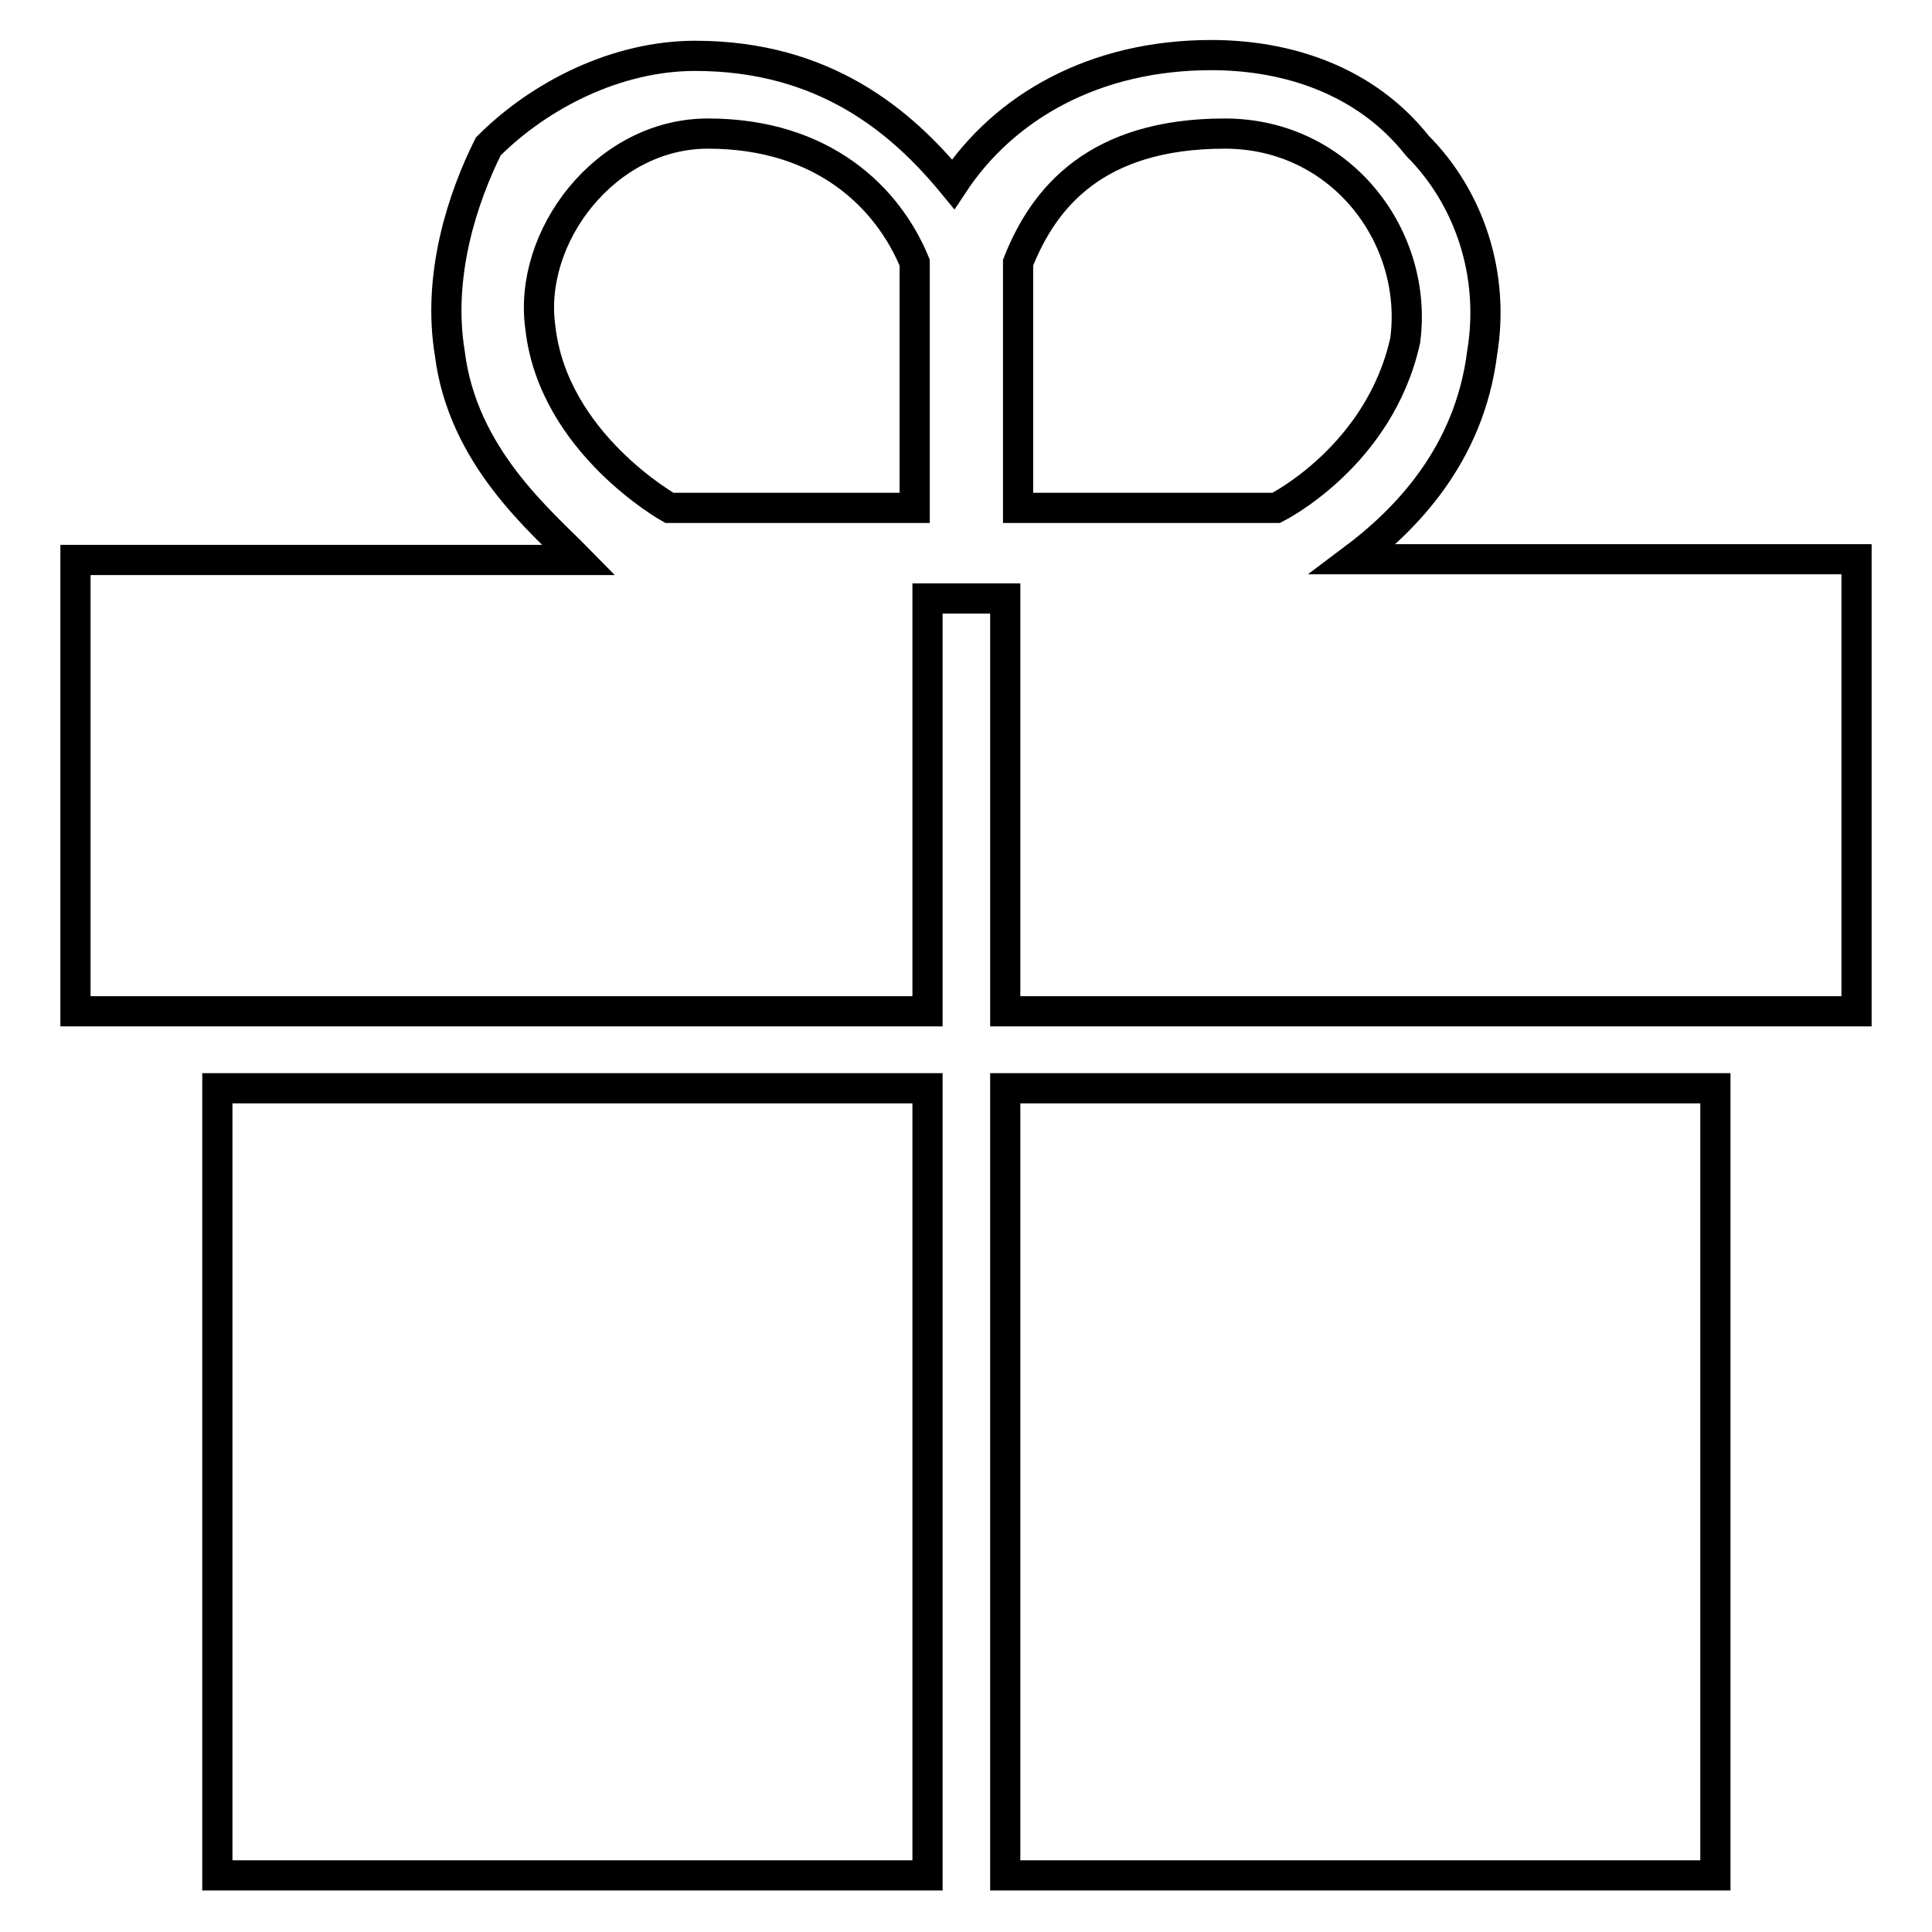 <?xml version="1.0" encoding="utf-8"?>
<!-- Svg Vector Icons : http://www.onlinewebfonts.com/icon -->
<!DOCTYPE svg PUBLIC "-//W3C//DTD SVG 1.1//EN" "http://www.w3.org/Graphics/SVG/1.1/DTD/svg11.dtd">
<svg version="1.1" xmlns="http://www.w3.org/2000/svg" xmlns:xlink="http://www.w3.org/1999/xlink" x="0px" y="0px" viewBox="0 0 256 256" enable-background="new 0 0 256 256" xml:space="preserve">
<g><g><path stroke-width="4" fill-opacity="0" stroke="#000000"  d="M179.3,74.1c6.8-5.1,15.4-13.7,17.1-27.4c1.7-10.3-1.7-20.5-8.6-27.4c-6.8-8.6-17.1-12-27.3-12c-15.4,0-27.4,6.8-34.2,17.1C119.4,16,109.2,7.4,92.1,7.4c-10.3,0-20.5,5.1-27.4,12c-3.4,6.8-6.8,17.1-5.1,27.4c1.7,13.7,12,22.2,17.1,27.4H10V134h112.9V79.3l0,0h10.3l0,0V134H246V74.1H179.3z M71.6,43.4c-1.7-12,8.6-25.7,22.2-25.7c15.4,0,23.9,8.6,27.4,17.1v32.5H88.7C88.7,67.3,73.3,58.7,71.6,43.4z M134.9,34.8c3.4-8.6,10.3-17.1,27.4-17.1c15.4,0,25.7,13.7,23.9,27.4c-3.4,15.4-17.1,22.2-17.1,22.2h-34.2V34.8z"/><path stroke-width="4" fill-opacity="0" stroke="#000000"  d="M28.8,144.2h94.1v104.3H28.8V144.2z"/><path stroke-width="4" fill-opacity="0" stroke="#000000"  d="M133.2,144.2h94.1v104.3h-94.1V144.2z"/></g></g>
</svg>